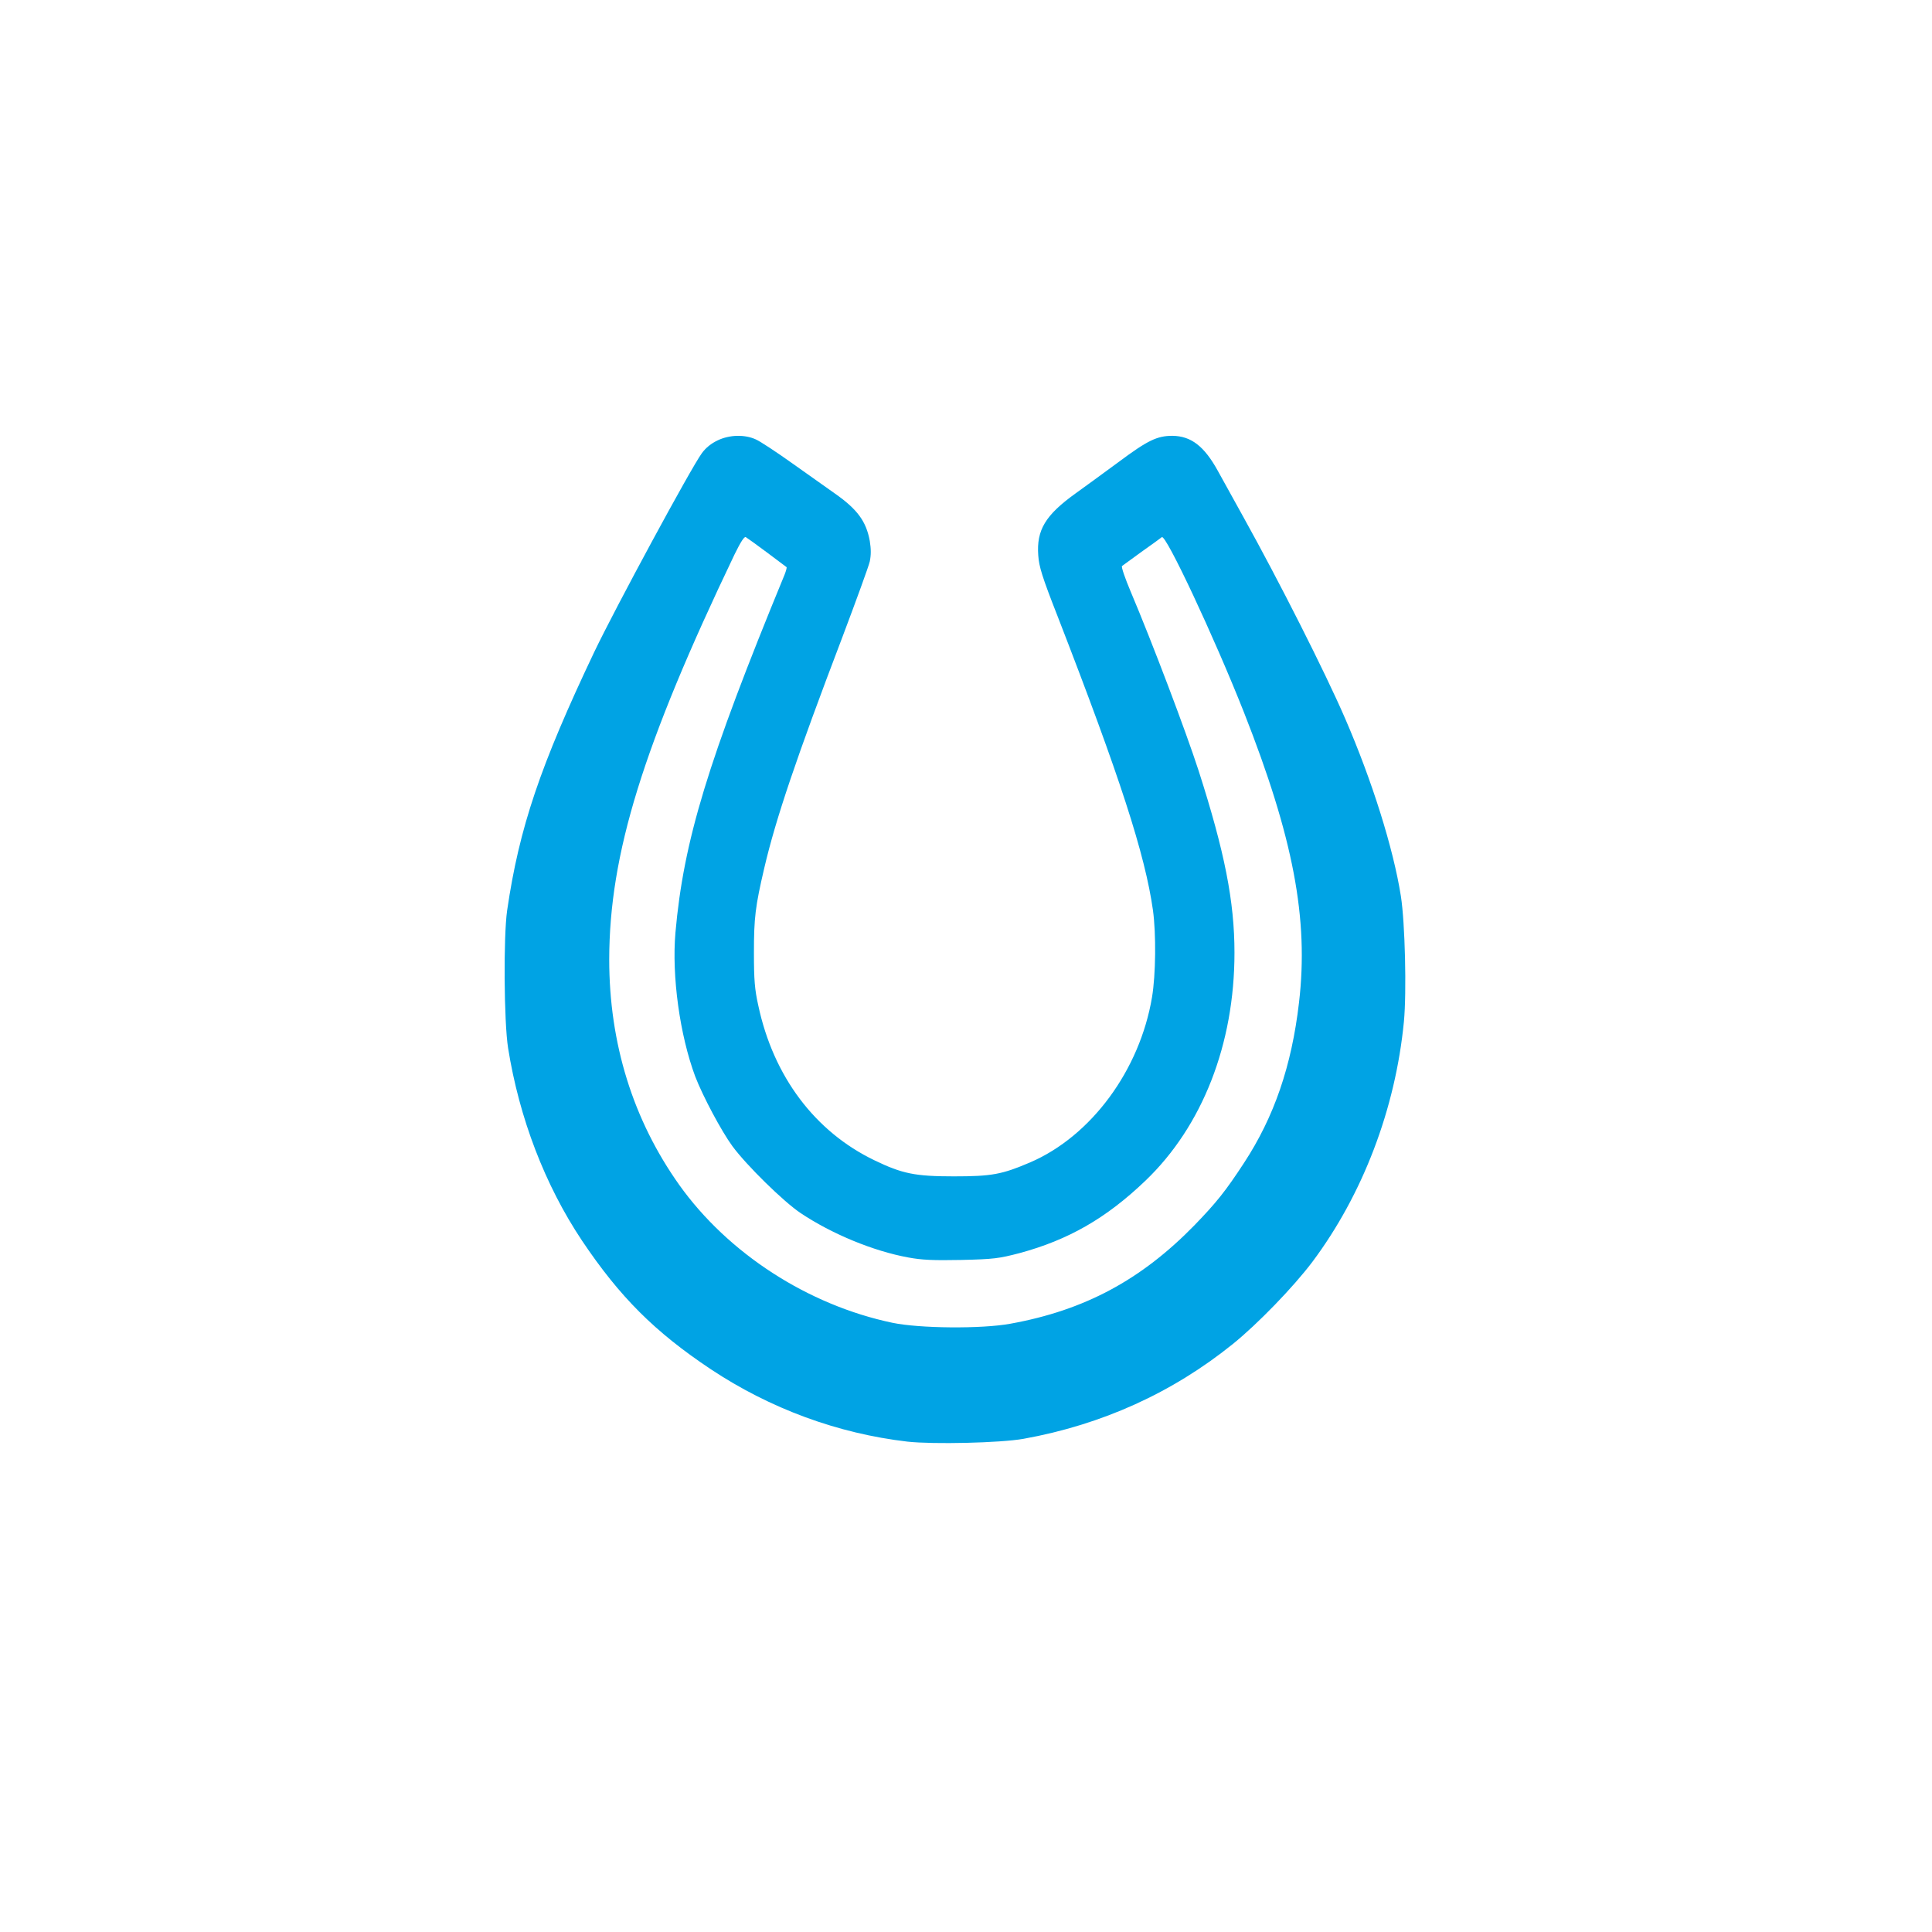 <?xml version="1.0" standalone="no"?>
<!DOCTYPE svg PUBLIC "-//W3C//DTD SVG 20010904//EN"
 "http://www.w3.org/TR/2001/REC-SVG-20010904/DTD/svg10.dtd">
<svg version="1.0" xmlns="http://www.w3.org/2000/svg"
 width="1024pt" height="1024pt" viewBox="0 0 1024 1024"
 preserveAspectRatio="xMidYMid meet">

<g transform="translate(0,1024) scale(0.1,-0.1)"
fill="#00a3e4" stroke="none">
<path d="M3804 7906 c-34 -16 -63 -39 -84 -68 -58 -79 -458 -819 -570 -1053
-287 -604 -398 -932 -462 -1370 -20 -138 -17 -591 5 -730 59 -370 195 -726
392 -1021 200 -298 385 -483 682 -681 315 -209 673 -341 1043 -384 136 -15
492 -7 615 15 416 75 789 244 1110 503 131 106 320 301 421 435 267 357 440
810 485 1273 15 156 6 525 -16 665 -40 254 -153 613 -296 943 -107 247 -350
727 -539 1067 -53 96 -114 206 -135 244 -72 131 -142 185 -241 186 -81 0 -131
-24 -284 -138 -80 -59 -183 -134 -229 -167 -160 -115 -208 -194 -198 -329 4
-59 20 -112 102 -321 331 -853 464 -1263 506 -1560 17 -125 15 -340 -5 -460
-65 -388 -323 -737 -646 -876 -150 -64 -203 -74 -405 -74 -205 0 -273 14 -420
85 -316 152 -536 445 -616 821 -19 85 -23 136 -23 279 0 185 7 245 55 450 61
261 170 583 413 1221 74 196 140 377 146 403 7 34 7 66 0 109 -19 104 -66 168
-186 252 -38 27 -138 98 -223 158 -84 60 -172 118 -195 128 -59 27 -139 25
-202 -5z m261 -594 c55 -41 102 -76 104 -78 2 -2 -3 -21 -11 -41 -407 -988
-535 -1410 -578 -1896 -20 -231 23 -543 105 -763 40 -104 139 -290 197 -369
76 -103 271 -294 362 -355 165 -110 384 -201 571 -235 70 -13 130 -16 280 -13
174 4 200 8 308 36 259 70 459 184 668 384 302 289 472 724 472 1208 0 272
-52 535 -190 965 -68 210 -246 680 -360 949 -30 71 -51 132 -46 136 4 3 51 37
103 75 52 37 101 72 108 78 21 17 276 -526 435 -928 262 -665 344 -1095 292
-1539 -39 -336 -132 -606 -291 -849 -98 -150 -146 -210 -263 -331 -283 -290
-583 -451 -976 -522 -152 -28 -482 -25 -625 5 -448 94 -871 368 -1130 731
-245 345 -371 750 -371 1195 1 558 178 1131 665 2148 32 65 51 95 59 90 7 -4
57 -40 112 -81z"/>
</g>
</svg>
